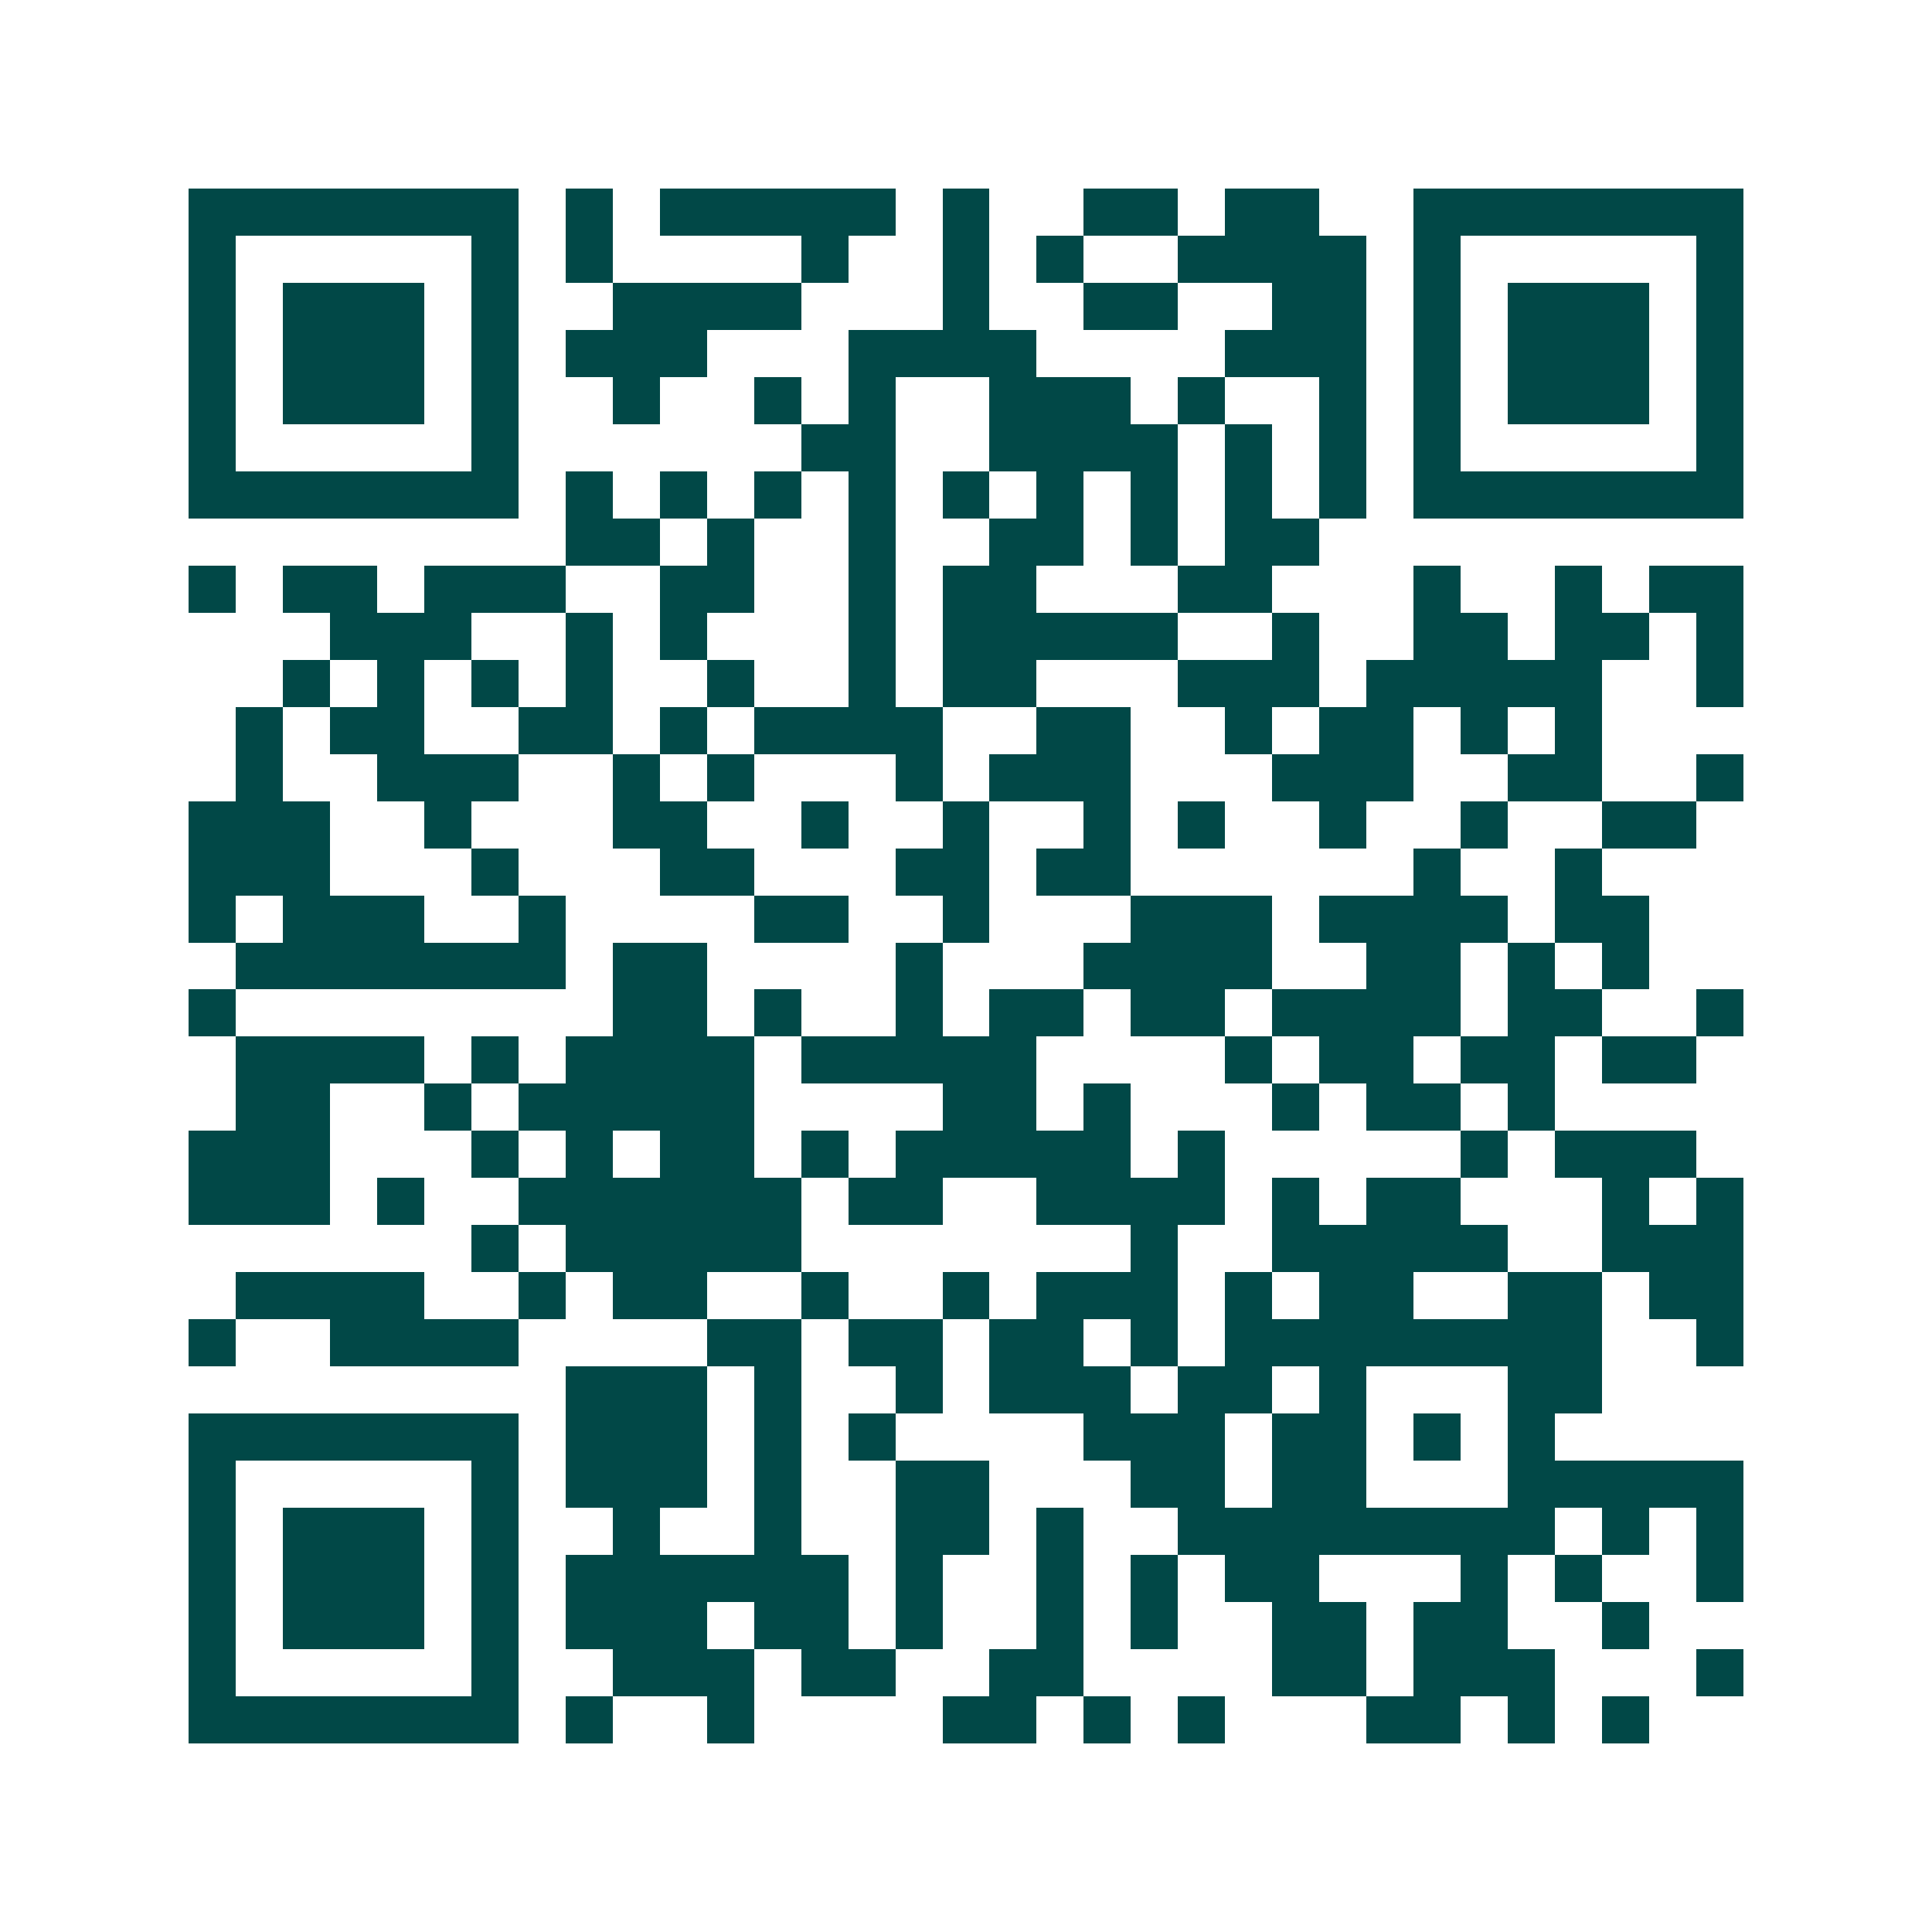 <svg xmlns="http://www.w3.org/2000/svg" width="200" height="200" viewBox="0 0 41 41" shape-rendering="crispEdges"><path fill="#ffffff" d="M0 0h41v41H0z"/><path stroke="#014847" d="M4 4.5h7m1 0h1m1 0h5m1 0h1m2 0h2m1 0h2m2 0h7M4 5.5h1m5 0h1m1 0h1m4 0h1m2 0h1m1 0h1m2 0h4m1 0h1m5 0h1M4 6.5h1m1 0h3m1 0h1m2 0h4m3 0h1m2 0h2m2 0h2m1 0h1m1 0h3m1 0h1M4 7.5h1m1 0h3m1 0h1m1 0h3m3 0h4m4 0h3m1 0h1m1 0h3m1 0h1M4 8.5h1m1 0h3m1 0h1m2 0h1m2 0h1m1 0h1m2 0h3m1 0h1m2 0h1m1 0h1m1 0h3m1 0h1M4 9.5h1m5 0h1m6 0h2m2 0h4m1 0h1m1 0h1m1 0h1m5 0h1M4 10.5h7m1 0h1m1 0h1m1 0h1m1 0h1m1 0h1m1 0h1m1 0h1m1 0h1m1 0h1m1 0h7M12 11.5h2m1 0h1m2 0h1m2 0h2m1 0h1m1 0h2M4 12.5h1m1 0h2m1 0h3m2 0h2m2 0h1m1 0h2m3 0h2m3 0h1m2 0h1m1 0h2M7 13.5h3m2 0h1m1 0h1m3 0h1m1 0h5m2 0h1m2 0h2m1 0h2m1 0h1M6 14.5h1m1 0h1m1 0h1m1 0h1m2 0h1m2 0h1m1 0h2m3 0h3m1 0h5m2 0h1M5 15.5h1m1 0h2m2 0h2m1 0h1m1 0h4m2 0h2m2 0h1m1 0h2m1 0h1m1 0h1M5 16.5h1m2 0h3m2 0h1m1 0h1m3 0h1m1 0h3m3 0h3m2 0h2m2 0h1M4 17.5h3m2 0h1m3 0h2m2 0h1m2 0h1m2 0h1m1 0h1m2 0h1m2 0h1m2 0h2M4 18.5h3m3 0h1m3 0h2m3 0h2m1 0h2m6 0h1m2 0h1M4 19.5h1m1 0h3m2 0h1m4 0h2m2 0h1m3 0h3m1 0h4m1 0h2M5 20.5h7m1 0h2m4 0h1m3 0h4m2 0h2m1 0h1m1 0h1M4 21.5h1m8 0h2m1 0h1m2 0h1m1 0h2m1 0h2m1 0h4m1 0h2m2 0h1M5 22.5h4m1 0h1m1 0h4m1 0h5m4 0h1m1 0h2m1 0h2m1 0h2M5 23.5h2m2 0h1m1 0h5m4 0h2m1 0h1m3 0h1m1 0h2m1 0h1M4 24.5h3m3 0h1m1 0h1m1 0h2m1 0h1m1 0h5m1 0h1m5 0h1m1 0h3M4 25.5h3m1 0h1m2 0h6m1 0h2m2 0h4m1 0h1m1 0h2m3 0h1m1 0h1M10 26.5h1m1 0h5m7 0h1m2 0h5m2 0h3M5 27.5h4m2 0h1m1 0h2m2 0h1m2 0h1m1 0h3m1 0h1m1 0h2m2 0h2m1 0h2M4 28.5h1m2 0h4m4 0h2m1 0h2m1 0h2m1 0h1m1 0h8m2 0h1M12 29.5h3m1 0h1m2 0h1m1 0h3m1 0h2m1 0h1m3 0h2M4 30.5h7m1 0h3m1 0h1m1 0h1m4 0h3m1 0h2m1 0h1m1 0h1M4 31.5h1m5 0h1m1 0h3m1 0h1m2 0h2m3 0h2m1 0h2m3 0h5M4 32.5h1m1 0h3m1 0h1m2 0h1m2 0h1m2 0h2m1 0h1m2 0h8m1 0h1m1 0h1M4 33.5h1m1 0h3m1 0h1m1 0h6m1 0h1m2 0h1m1 0h1m1 0h2m3 0h1m1 0h1m2 0h1M4 34.5h1m1 0h3m1 0h1m1 0h3m1 0h2m1 0h1m2 0h1m1 0h1m2 0h2m1 0h2m2 0h1M4 35.5h1m5 0h1m2 0h3m1 0h2m2 0h2m4 0h2m1 0h3m3 0h1M4 36.5h7m1 0h1m2 0h1m4 0h2m1 0h1m1 0h1m3 0h2m1 0h1m1 0h1"/></svg>
